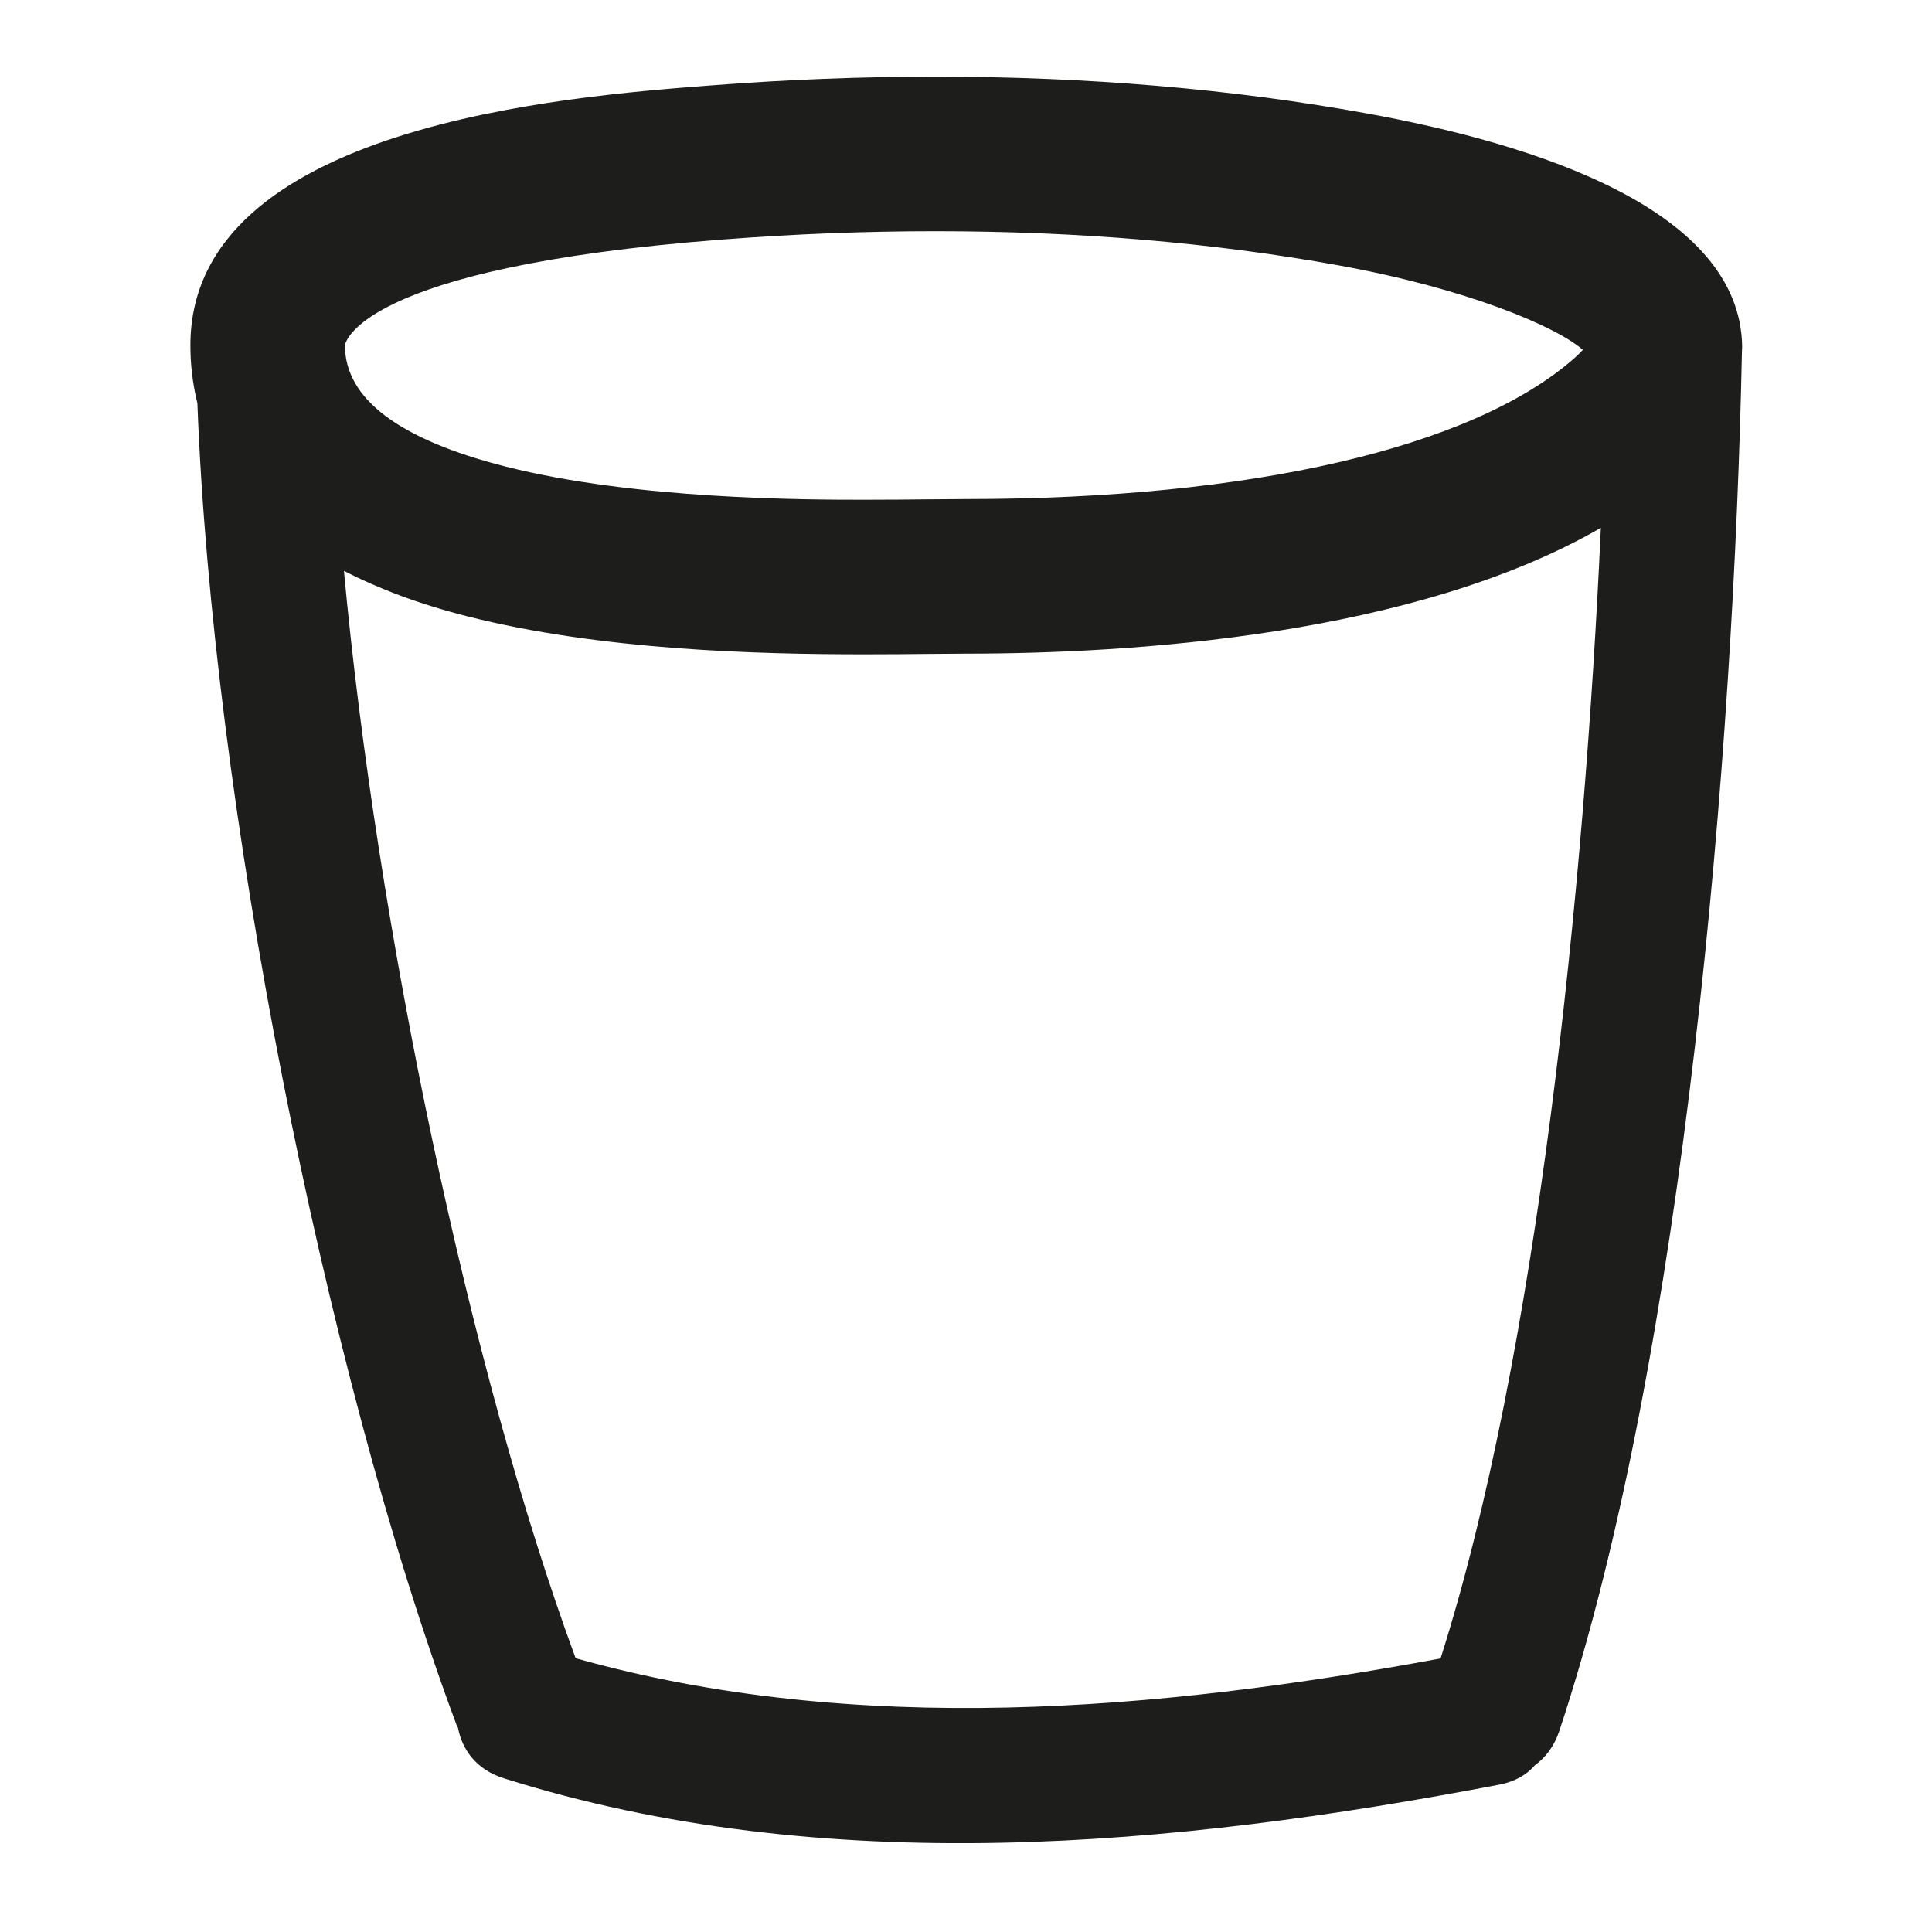 <?xml version="1.0" encoding="iso-8859-1"?>
<!-- Generator: Adobe Illustrator 17.0.2, SVG Export Plug-In . SVG Version: 6.00 Build 0)  -->
<!DOCTYPE svg PUBLIC "-//W3C//DTD SVG 1.1//EN" "http://www.w3.org/Graphics/SVG/1.1/DTD/svg11.dtd">
<svg version="1.1" id="Capa_1" xmlns="http://www.w3.org/2000/svg" xmlns:xlink="http://www.w3.org/1999/xlink" x="0px" y="0px"
	 width="100px" height="100px" viewBox="0 0 100 100" style="enable-background:new 0 0 100 100;" xml:space="preserve">
<g>
	<path style="fill:#1D1D1B;" d="M70.736,5.868C63.785,4.606,56.27,3.967,48.4,3.967c-3.791,0-7.668,0.151-11.525,0.448l-0.133,0.01
		C29.391,4.99,9.865,6.49,9.855,17.867c-0.001,0.952,0.106,1.967,0.362,3.004c0.762,20.389,6.497,49.859,13.407,68.393
		c0.022,0.06,0.056,0.107,0.081,0.165c0.215,1.134,0.952,2.167,2.364,2.613c16.616,5.245,34.683,3.551,51.528,0.333
		c0.828-0.158,1.434-0.523,1.846-1.004c0.549-0.395,1-0.978,1.265-1.773c6.495-19.544,9.044-50.836,9.455-71.425
		c0.001-0.078,0.012-0.155,0.011-0.233C90.074,10.859,79.549,7.467,70.736,5.868z M37.354,12.401l0.134-0.01
		c3.654-0.282,7.325-0.424,10.911-0.424c7.392,0,14.427,0.597,20.908,1.772c6.633,1.204,11.245,3.162,12.621,4.369
		c-0.113,0.125-0.266,0.278-0.471,0.458c-5.27,4.618-16.733,7.266-31.456,7.266c-0.553,0-1.213,0.007-1.964,0.014
		c-0.954,0.01-2.058,0.021-3.271,0.021c-0.014,0-0.028,0-0.043,0c-2.97,0-11.821-0.008-18.555-1.718
		c-5.519-1.401-8.315-3.513-8.313-6.275C17.855,17.833,18.389,13.859,37.354,12.401z M74.563,85.841
		c-14.658,2.719-30.267,4.061-44.768-0.011c-5.52-14.962-10.288-37.921-11.993-56.282c1.752,0.902,3.847,1.708,6.397,2.355
		c6.934,1.761,15.059,1.964,20.567,1.964c1.244,0,2.375-0.011,3.352-0.021c0.72-0.007,1.353-0.014,1.887-0.014
		c8.536,0,23.166-0.918,32.854-6.512C82.008,46.068,79.559,70.149,74.563,85.841z"/>
</g>
</svg>
